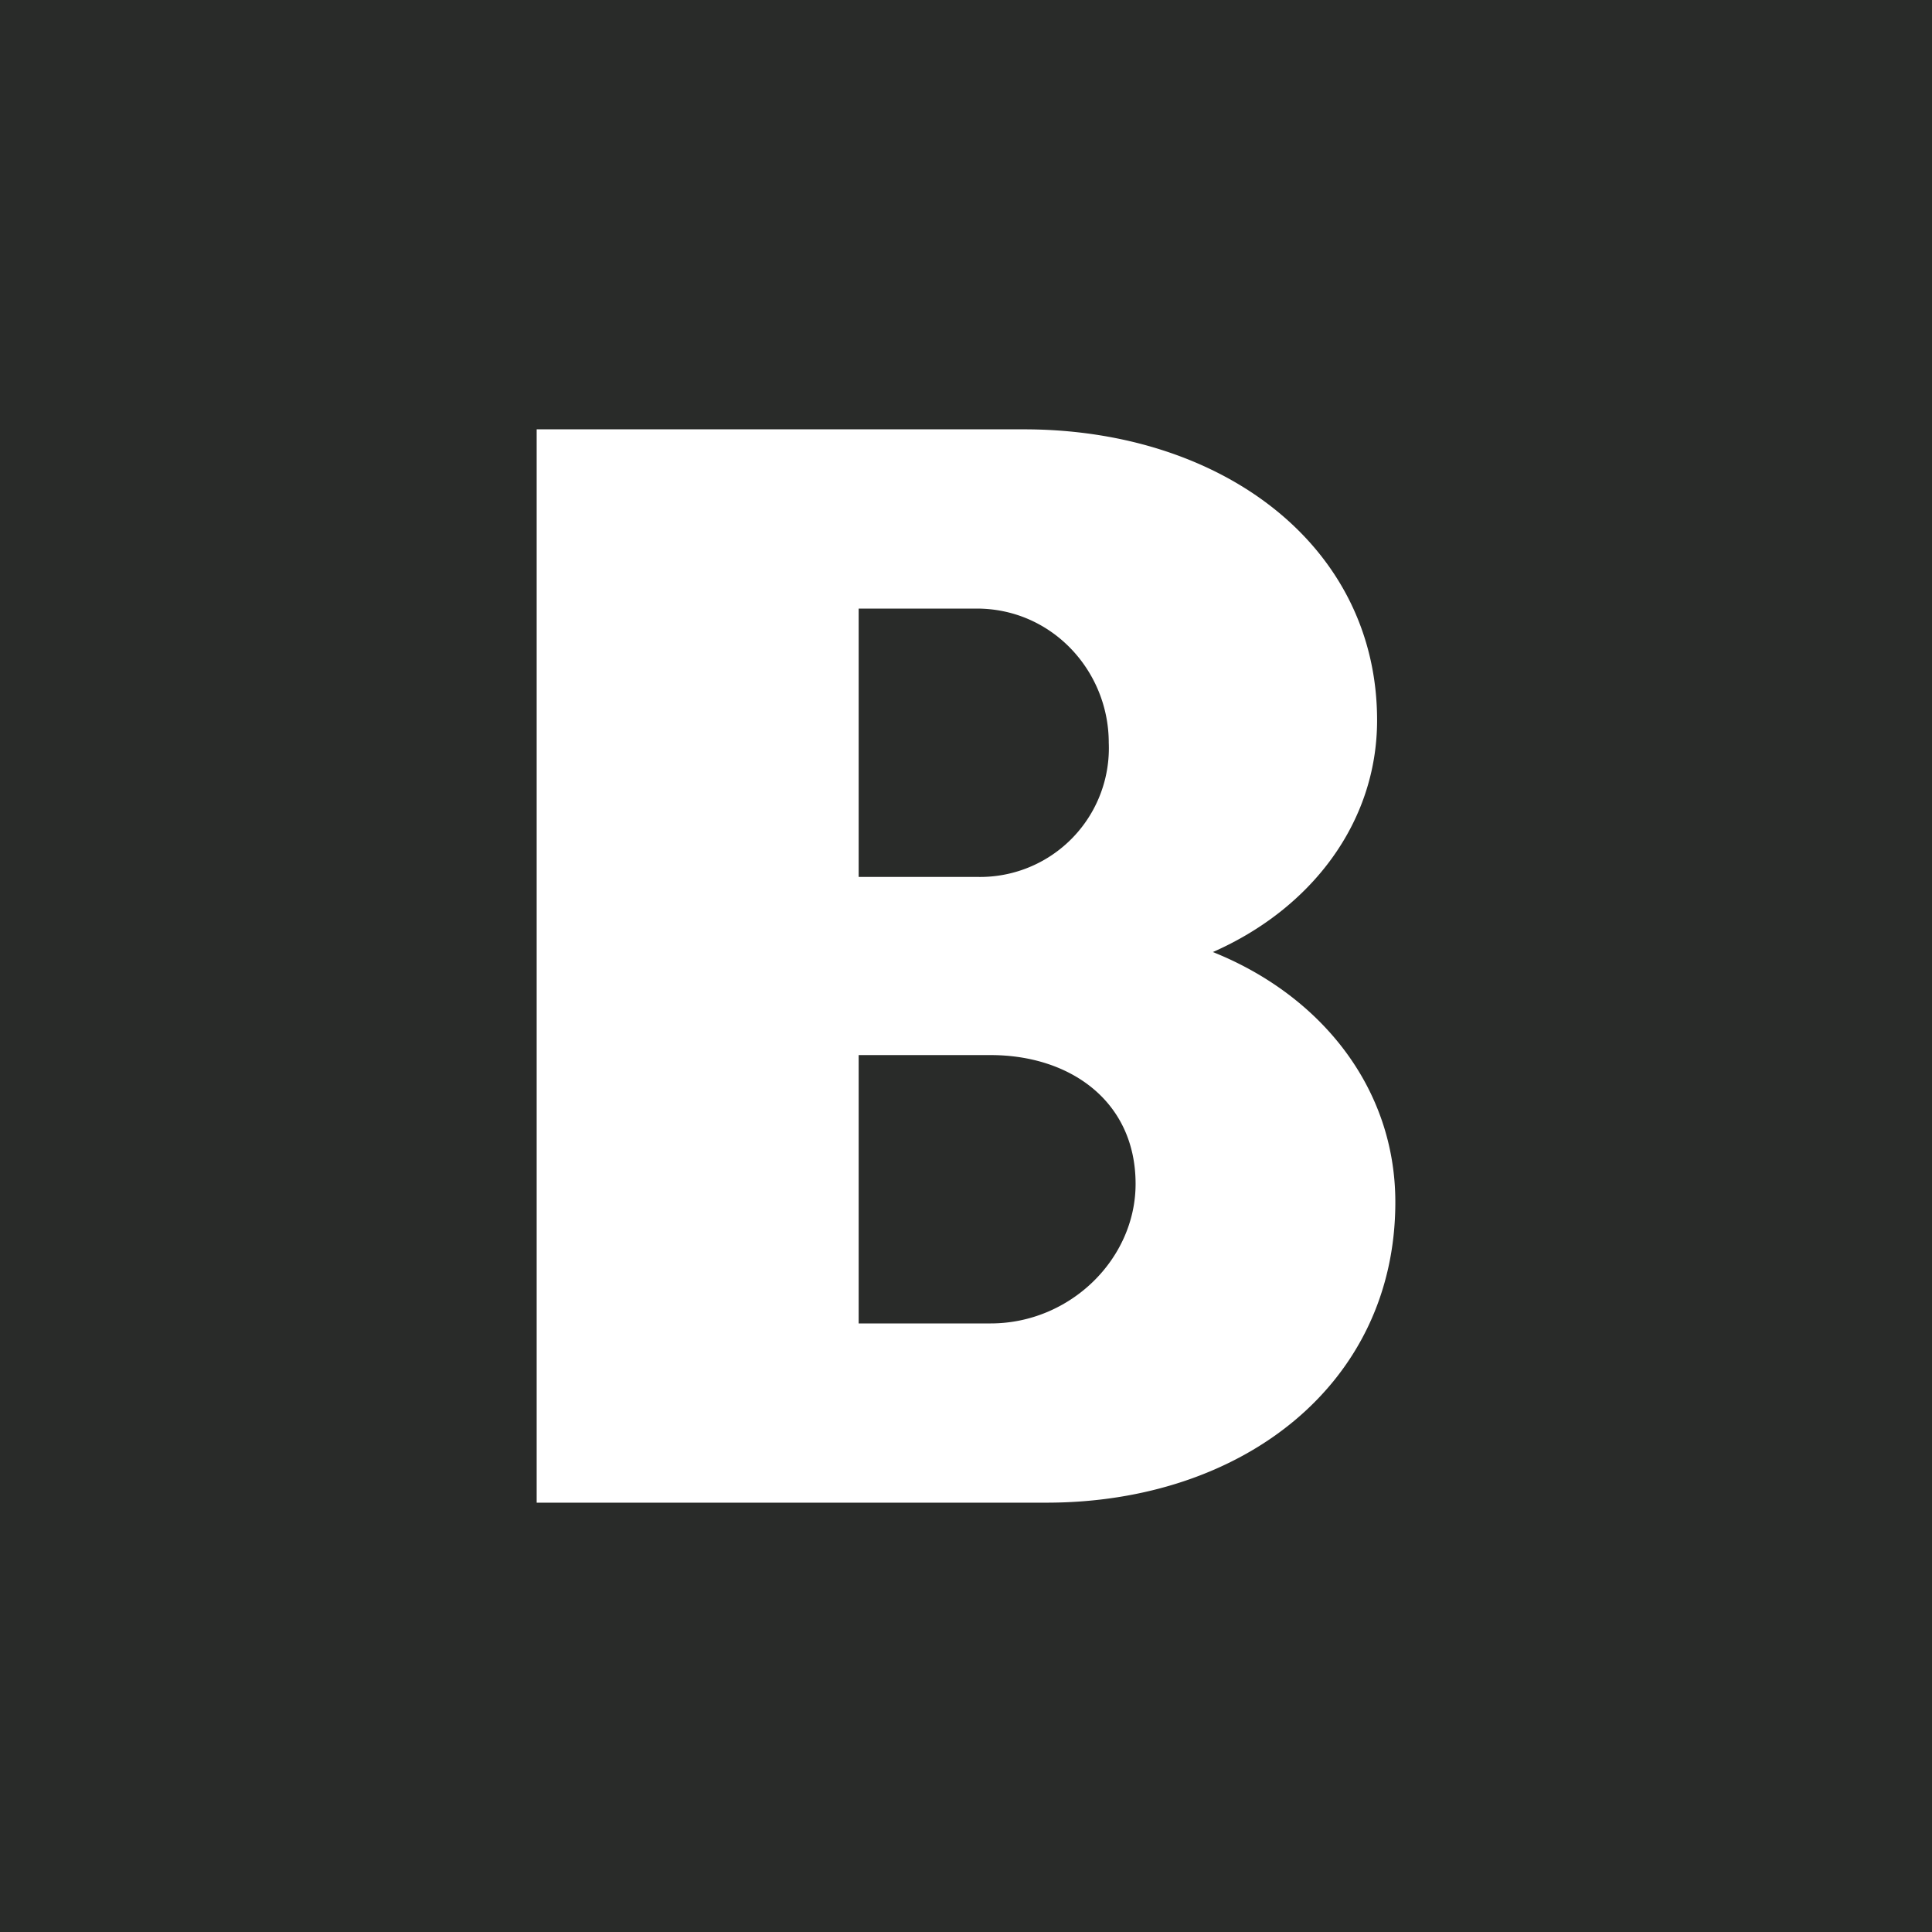 <svg xmlns="http://www.w3.org/2000/svg" width="18" height="18"><path fill="#292B29" d="M0 0h18v18H0z"/><path fill="#fff" d="M9.23 9.83c.74 0 1.35.43 1.35 1.2 0 .7-.61 1.3-1.35 1.3H8v-2.5zM9.1 5.67c.7 0 1.23.58 1.23 1.25A1.2 1.2 0 0 1 9.1 8.17H8v-2.5zM5 4v10h4.75c1.82 0 3.25-1.1 3.25-2.8 0-1.07-.7-1.93-1.7-2.33.91-.4 1.53-1.2 1.53-2.16C12.83 5.08 11.38 4 9.54 4z"/></svg>